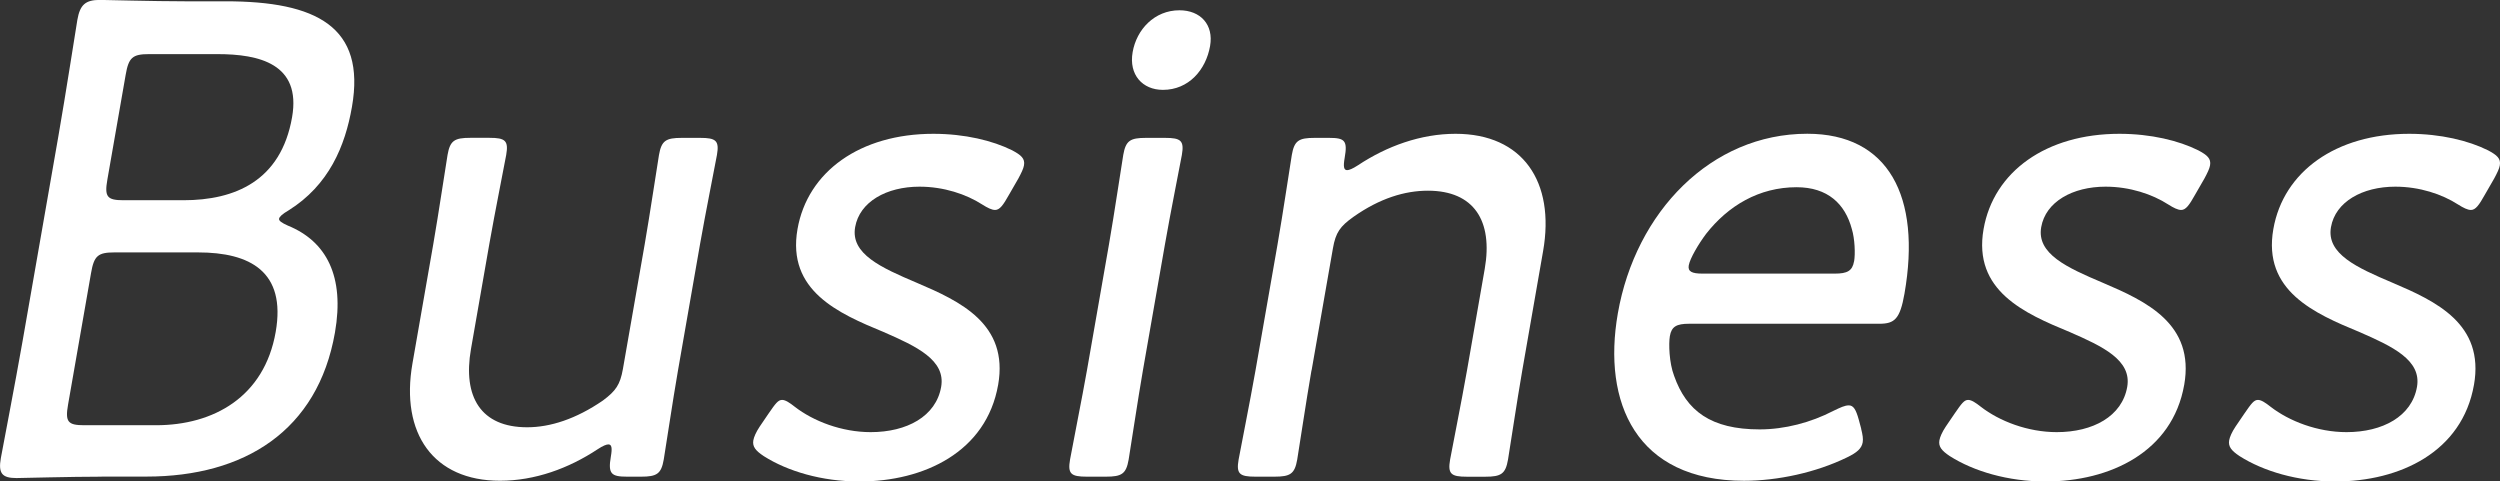 <?xml version="1.0" encoding="UTF-8"?><svg id="_レイヤー_2" xmlns="http://www.w3.org/2000/svg" width="540" height="104" viewBox="0 0 540 104"><rect x="0" y="0" width="540" height="104" fill="#333333" stroke="none"/><defs><style>.cls-1{fill:#fff;}</style></defs><g id="_写真"><path class="cls-1" d="M21.95,102.96c-6.69,0-17.41.3-18.4.3-3.13,0-3.94-1.04-3.37-4.3.18-1.04,3.18-16.59,4.68-25.19l7.74-44.3c1.53-8.74,3.93-24.15,4.11-25.19.57-3.26,1.75-4.3,4.88-4.3,1,0,11.61.3,18.3.3h8.82c19.63,0,30.34,5.48,27.31,22.81-1.47,8.44-4.94,16.89-13.72,22.37-1.27.74-1.94,1.33-2.02,1.78-.08.44.56.89,1.88,1.48,8.37,3.41,12.31,10.96,10.19,23.11-3.7,21.18-19.52,31.11-40.71,31.11h-9.67ZM14.7,87.41c-.65,3.7-.06,4.44,3.49,4.44h15.51c12.38,0,23.39-6.07,25.85-20.15,2.28-13.04-5.53-17.18-16.77-17.18h-18.07c-3.56,0-4.4.74-5.04,4.44l-4.97,28.44ZM23.19,38.81c-.65,3.7-.06,4.44,3.49,4.44h12.94c11.1,0,21.07-4.15,23.47-17.93,2.02-11.56-7.15-13.63-16.11-13.63h-14.79c-3.56,0-4.4.74-5.04,4.44l-3.96,22.67Z"/><path class="cls-1" d="M135.46,102.96c-3.41,0-4.16-.59-3.52-4.3.34-1.93.18-2.67-.53-2.67-.43,0-1.19.3-2.31,1.04-6.27,4.15-13.57,6.81-21.11,6.81-14.37,0-21.54-10.22-18.9-25.33l4.5-25.78c1.16-6.67,2.74-17.33,3.08-19.26.54-3.11,1.5-3.7,4.92-3.7h4.13c3.41,0,4.16.59,3.62,3.7-.34,1.93-2.48,12.59-3.65,19.26l-3.96,22.67c-1.81,10.37,2.17,16.89,12.13,16.89,4.98,0,10.55-1.78,16.37-5.78,2.78-2.07,3.72-3.41,4.32-6.81l4.71-26.96c1.16-6.67,2.74-17.33,3.08-19.26.54-3.11,1.5-3.7,4.92-3.7h3.98c3.41,0,4.16.59,3.62,3.7-.34,1.93-2.48,12.59-3.65,19.26l-4.76,27.26c-1.16,6.67-2.74,17.33-3.08,19.26-.54,3.11-1.5,3.7-4.91,3.7h-2.99Z"/><path class="cls-1" d="M215.6,83.11c-2.54,14.52-16.02,20.89-29.97,20.89-8.11,0-15.54-2.22-20.66-5.48-1.78-1.18-2.48-2.07-2.25-3.41.13-.74.59-1.78,1.37-2.96l1.91-2.81c1.53-2.22,2.08-2.96,2.94-2.96.71,0,1.6.59,2.73,1.48,4.01,3.11,10.14,5.48,16.4,5.48,7.82,0,14.11-3.41,15.22-9.78,1.01-5.78-5.3-8.74-12.44-11.85-9.69-4-20.92-8.89-18.59-22.22,2.17-12.44,13.55-20.59,29.34-20.59,6.83,0,12.83,1.48,17.02,3.56,1.95,1.04,2.82,1.78,2.56,3.26-.13.74-.57,1.63-1.2,2.81l-2.05,3.56c-1.24,2.22-1.99,3.26-2.99,3.26-.71,0-1.63-.45-2.78-1.18-3.45-2.22-8.29-3.85-13.55-3.85-7.11,0-12.94,3.26-13.9,8.74-1.01,5.78,5.59,8.74,13.27,12,9.4,4,19.93,8.89,17.62,22.07Z"/><path class="cls-1" d="M234.75,102.96c-3.41,0-4.16-.59-3.62-3.7.41-2.37,2.72-13.93,3.65-19.26l4.74-27.11c1.19-6.82,2.74-17.33,3.1-19.41.54-3.11,1.5-3.7,4.91-3.7h4.13c3.41,0,4.16.59,3.62,3.7-.34,1.93-2.46,12.44-3.67,19.41l-4.74,27.11c-1.06,6.07-2.72,17.18-3.08,19.26-.54,3.11-1.5,3.7-4.91,3.7h-4.13ZM261.38,9.93c-.91,5.19-4.64,9.48-10.19,9.48-4.41,0-7.4-3.26-6.54-8.15.85-4.89,4.71-9.04,10.11-9.04,4.55,0,7.42,3.11,6.62,7.7Z"/><path class="cls-1" d="M283.28,80c-1.16,6.67-2.74,17.33-3.08,19.26-.54,3.11-1.5,3.7-4.92,3.7h-4.12c-3.41,0-4.16-.59-3.62-3.7.34-1.93,2.48-12.59,3.65-19.26l4.74-27.11c1.19-6.82,2.77-17.48,3.1-19.41.54-3.11,1.5-3.7,4.92-3.7h3.13c3.41,0,4.02.59,3.37,4.3-.34,1.93-.18,2.67.53,2.67.43,0,1.19-.3,2.32-1.04,6.27-4.15,13.57-6.81,21.11-6.81,14.51,0,21.52,10.37,18.9,25.33l-4.5,25.78c-1.16,6.67-2.74,17.33-3.08,19.26-.54,3.11-1.5,3.7-4.91,3.7h-3.98c-3.41,0-4.16-.59-3.62-3.7.34-1.93,2.48-12.59,3.65-19.26l3.83-21.93c1.81-10.37-2.31-16.89-12.27-16.89-4.98,0-10.38,1.63-16.06,5.63-2.92,2.07-3.87,3.41-4.46,6.82l-4.61,26.37Z"/><path class="cls-1" d="M402,92.59c.34,1.33.47,2.22.34,2.96-.23,1.33-1.24,2.22-3.41,3.26-6.69,3.26-14.96,5.04-22.22,5.04-23.33,0-30.62-16.89-27.26-36.15,3.83-21.93,20.15-38.81,40.92-38.81,17.5,0,24.67,13.48,21,34.52-.96,5.48-2.13,6.52-5.41,6.52h-41.11c-2.7,0-3.8.59-4.16,2.67-.28,1.63-.16,5.78.92,8.59,2.66,7.56,7.94,11.56,18.47,11.56,5.41,0,11.07-1.48,15.92-4,1.55-.74,2.48-1.19,3.34-1.19,1,0,1.55.89,2.16,3.11l.52,1.93ZM400.49,56.44c.28-1.63.14-4.89-.49-6.96-1.46-5.48-5.25-9.04-11.94-9.04-8.11,0-14.78,4-19.54,10.07-1.67,2.22-3.49,5.33-3.75,6.81-.23,1.33.68,1.78,2.96,1.78h28.59c2.7,0,3.8-.59,4.16-2.67Z"/><path class="cls-1" d="M471.79,83.11c-2.54,14.52-16.02,20.89-29.97,20.89-8.11,0-15.54-2.22-20.66-5.48-1.78-1.18-2.48-2.07-2.25-3.41.13-.74.59-1.78,1.37-2.96l1.91-2.81c1.53-2.22,2.08-2.96,2.94-2.96.71,0,1.6.59,2.73,1.48,4.01,3.11,10.14,5.48,16.4,5.48,7.82,0,14.11-3.41,15.22-9.78,1.01-5.78-5.3-8.74-12.44-11.85-9.69-4-20.92-8.89-18.59-22.22,2.17-12.44,13.55-20.59,29.34-20.59,6.83,0,12.83,1.48,17.02,3.56,1.95,1.04,2.82,1.78,2.56,3.26-.13.74-.57,1.63-1.2,2.81l-2.05,3.56c-1.24,2.22-1.99,3.26-2.99,3.26-.71,0-1.63-.45-2.78-1.18-3.45-2.22-8.29-3.85-13.55-3.85-7.11,0-12.94,3.26-13.9,8.74-1.01,5.78,5.59,8.74,13.27,12,9.4,4,19.93,8.89,17.62,22.07Z"/><path class="cls-1" d="M534.38,83.11c-2.54,14.52-16.02,20.89-29.97,20.89-8.11,0-15.54-2.22-20.66-5.48-1.78-1.18-2.48-2.07-2.25-3.41.13-.74.59-1.78,1.37-2.96l1.91-2.81c1.53-2.22,2.08-2.96,2.94-2.96.71,0,1.6.59,2.73,1.48,4.01,3.11,10.14,5.48,16.4,5.48,7.82,0,14.11-3.41,15.22-9.78,1.01-5.78-5.3-8.74-12.44-11.85-9.69-4-20.92-8.89-18.59-22.22,2.17-12.44,13.55-20.59,29.34-20.59,6.83,0,12.83,1.48,17.02,3.56,1.95,1.04,2.82,1.78,2.56,3.26-.13.74-.57,1.63-1.2,2.81l-2.05,3.56c-1.24,2.22-1.99,3.26-2.99,3.26-.71,0-1.63-.45-2.78-1.18-3.45-2.22-8.29-3.85-13.55-3.85-7.11,0-12.94,3.26-13.9,8.74-1.01,5.78,5.59,8.74,13.27,12,9.4,4,19.93,8.89,17.62,22.07Z"/></g></svg>